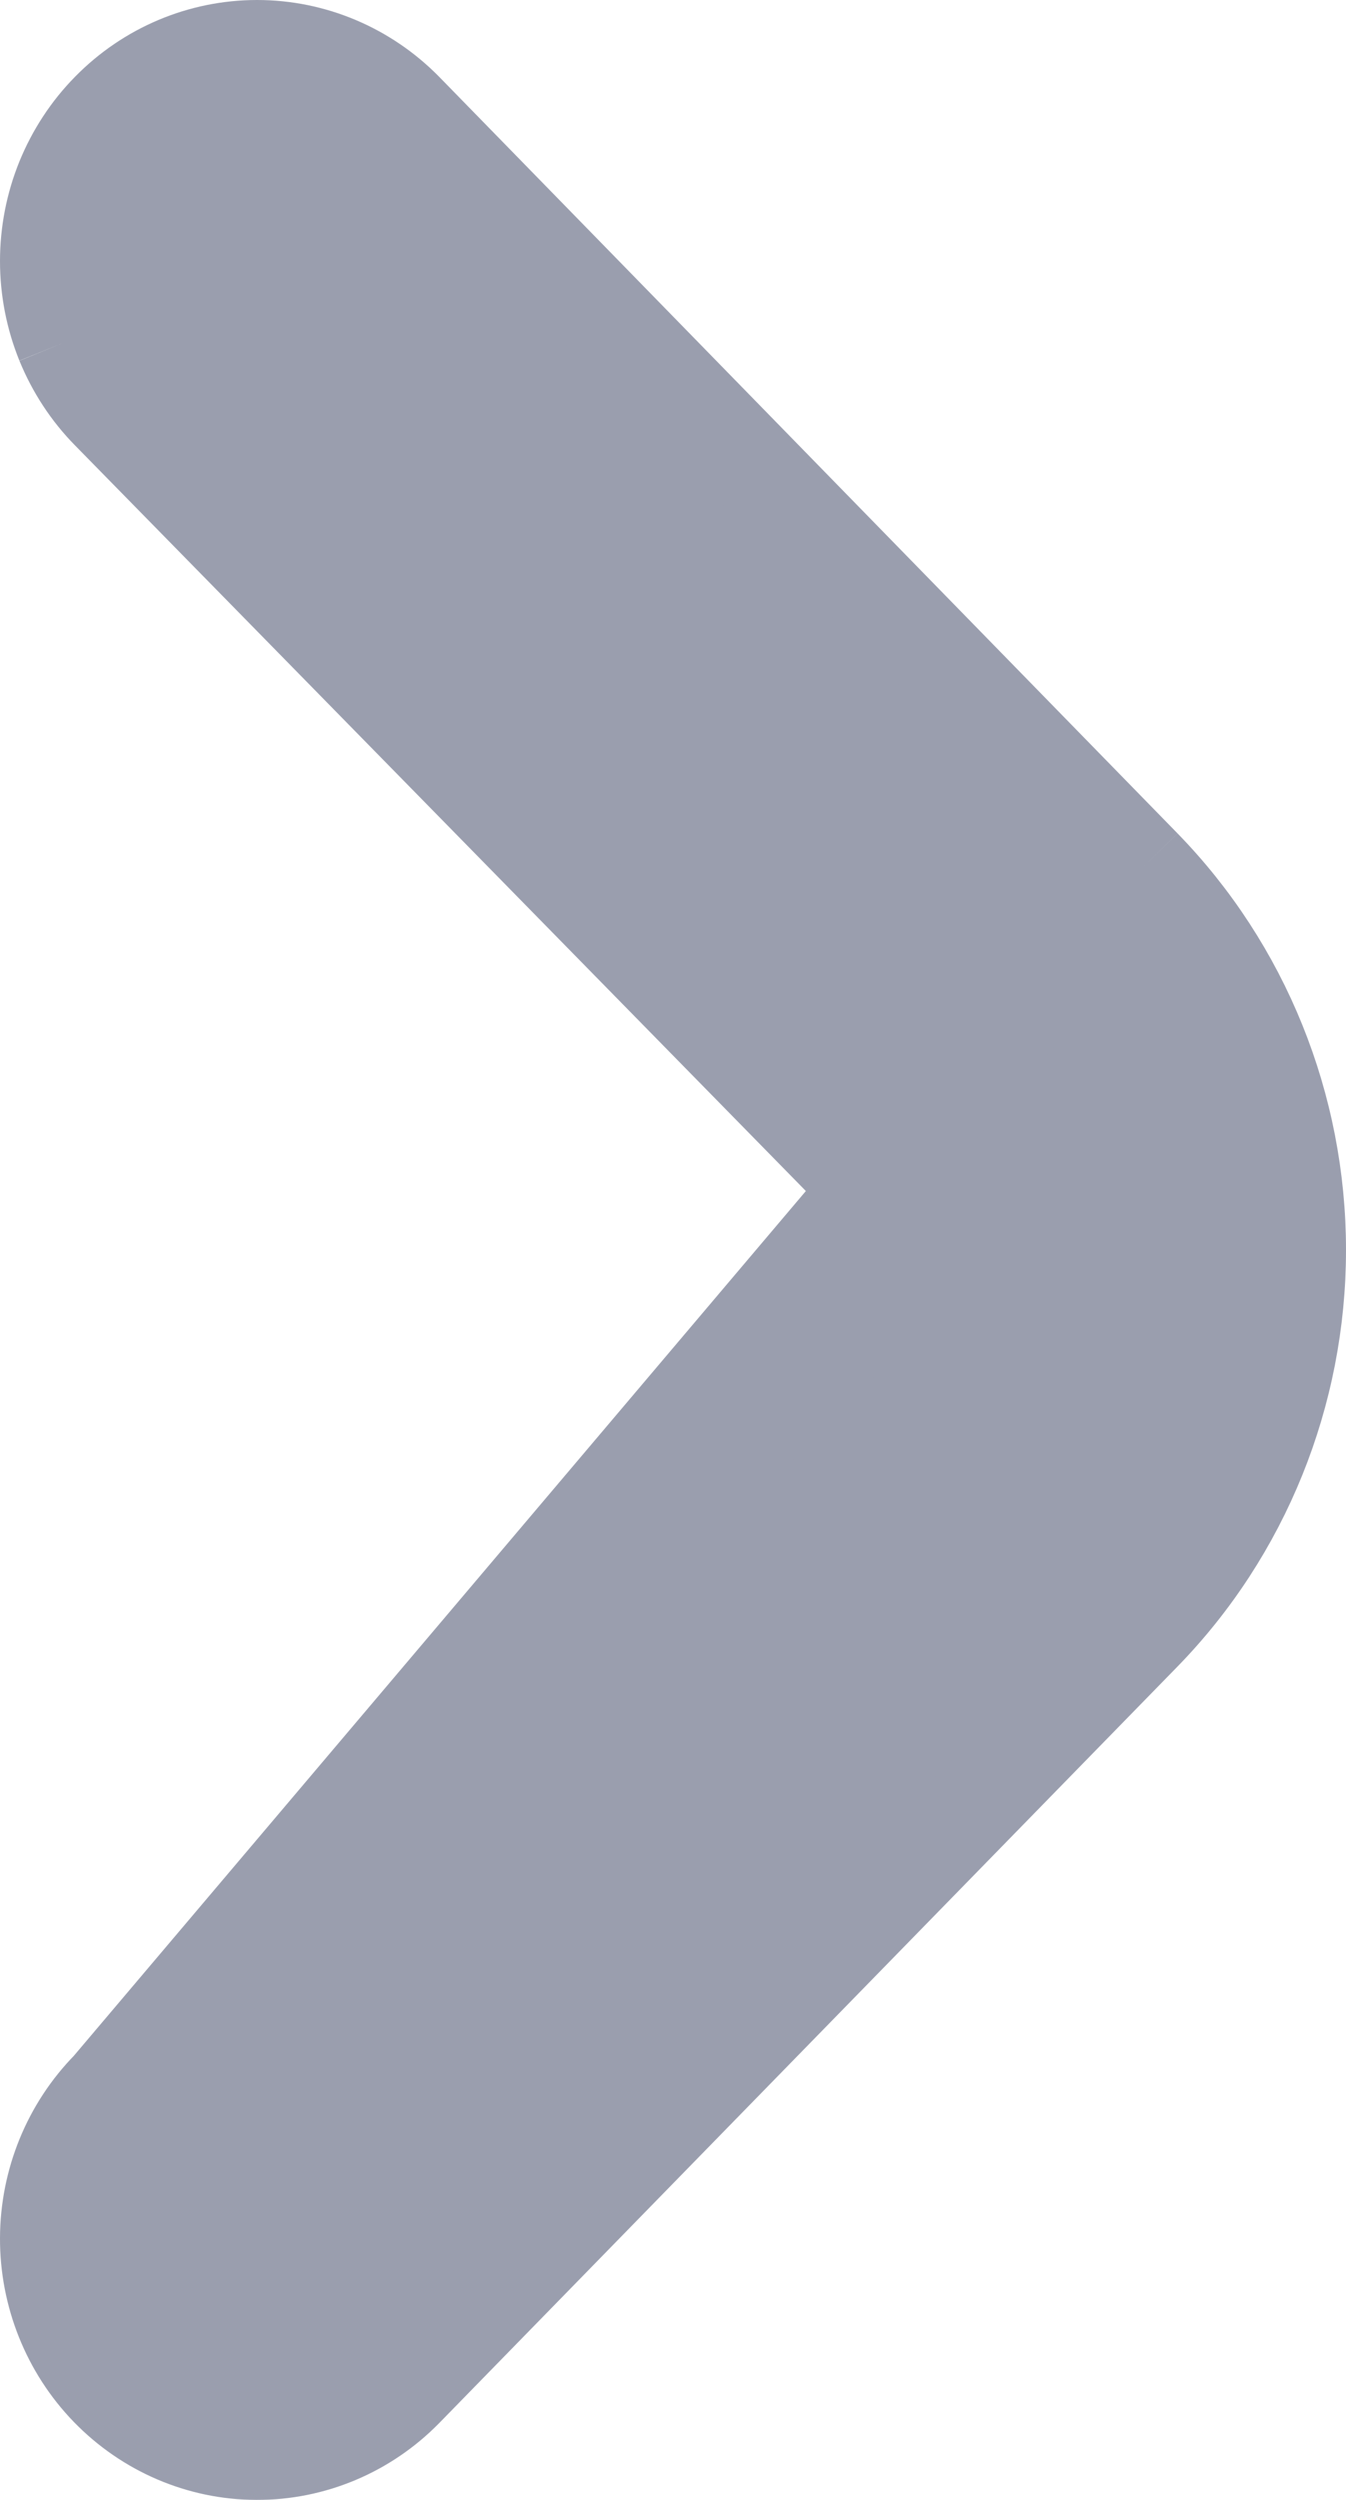 <svg width="14" height="26" viewBox="0 0 14 26" fill="none" xmlns="http://www.w3.org/2000/svg">
<g opacity="0.5">
<path d="M11.89 9.017C12.922 10.076 13.5 11.509 13.5 13C13.5 14.492 12.922 15.924 11.89 16.983L4.211 24.851L4.21 24.852C3.802 25.268 3.247 25.502 2.667 25.5C2.086 25.498 1.533 25.259 1.127 24.841C0.723 24.424 0.498 23.861 0.5 23.277C0.502 22.694 0.73 22.133 1.138 21.718L11.89 9.017ZM11.89 9.017L4.211 1.149L4.21 1.148C3.804 0.735 3.252 0.5 2.674 0.5C2.096 0.5 1.544 0.734 1.138 1.148C0.935 1.354 0.775 1.599 0.665 1.868C0.556 2.137 0.5 2.425 0.5 2.716C0.5 3.006 0.556 3.294 0.665 3.563C0.775 3.832 0.935 4.077 1.138 4.283C1.138 4.283 1.138 4.283 1.138 4.283L8.833 12.133C8.944 12.245 9.033 12.38 9.093 12.529C9.154 12.678 9.185 12.838 9.185 13C9.185 13.162 9.154 13.322 9.093 13.471C9.033 13.62 8.944 13.754 8.834 13.867L1.138 21.718L11.89 9.017Z" fill="#353D5D"/>
<path d="M11.89 9.017C12.922 10.076 13.5 11.509 13.5 13C13.5 14.492 12.922 15.924 11.89 16.983L4.211 24.851L4.21 24.852C3.802 25.268 3.247 25.502 2.667 25.5C2.086 25.498 1.533 25.259 1.127 24.841C0.723 24.424 0.498 23.861 0.5 23.277C0.502 22.694 0.73 22.133 1.138 21.718M11.89 9.017L1.138 21.718M11.89 9.017L4.211 1.149L4.21 1.148C3.804 0.735 3.252 0.5 2.674 0.5C2.096 0.5 1.544 0.734 1.138 1.148C0.935 1.354 0.775 1.599 0.665 1.868C0.556 2.137 0.5 2.425 0.5 2.716C0.5 3.006 0.556 3.294 0.665 3.563M1.138 21.718L8.834 13.867C8.944 13.754 9.033 13.62 9.093 13.471M0.665 3.563L1.129 3.375M0.665 3.563C0.775 3.832 0.935 4.077 1.138 4.283M1.138 4.283C1.138 4.283 1.138 4.283 1.138 4.283ZM1.138 4.283L8.833 12.133C8.944 12.245 9.033 12.38 9.093 12.529M9.093 12.529L9.556 12.341M9.093 12.529C9.154 12.678 9.185 12.838 9.185 13C9.185 13.162 9.154 13.322 9.093 13.471M9.093 13.471L9.556 13.659" stroke="#353D5D"/>
</g>
</svg>
